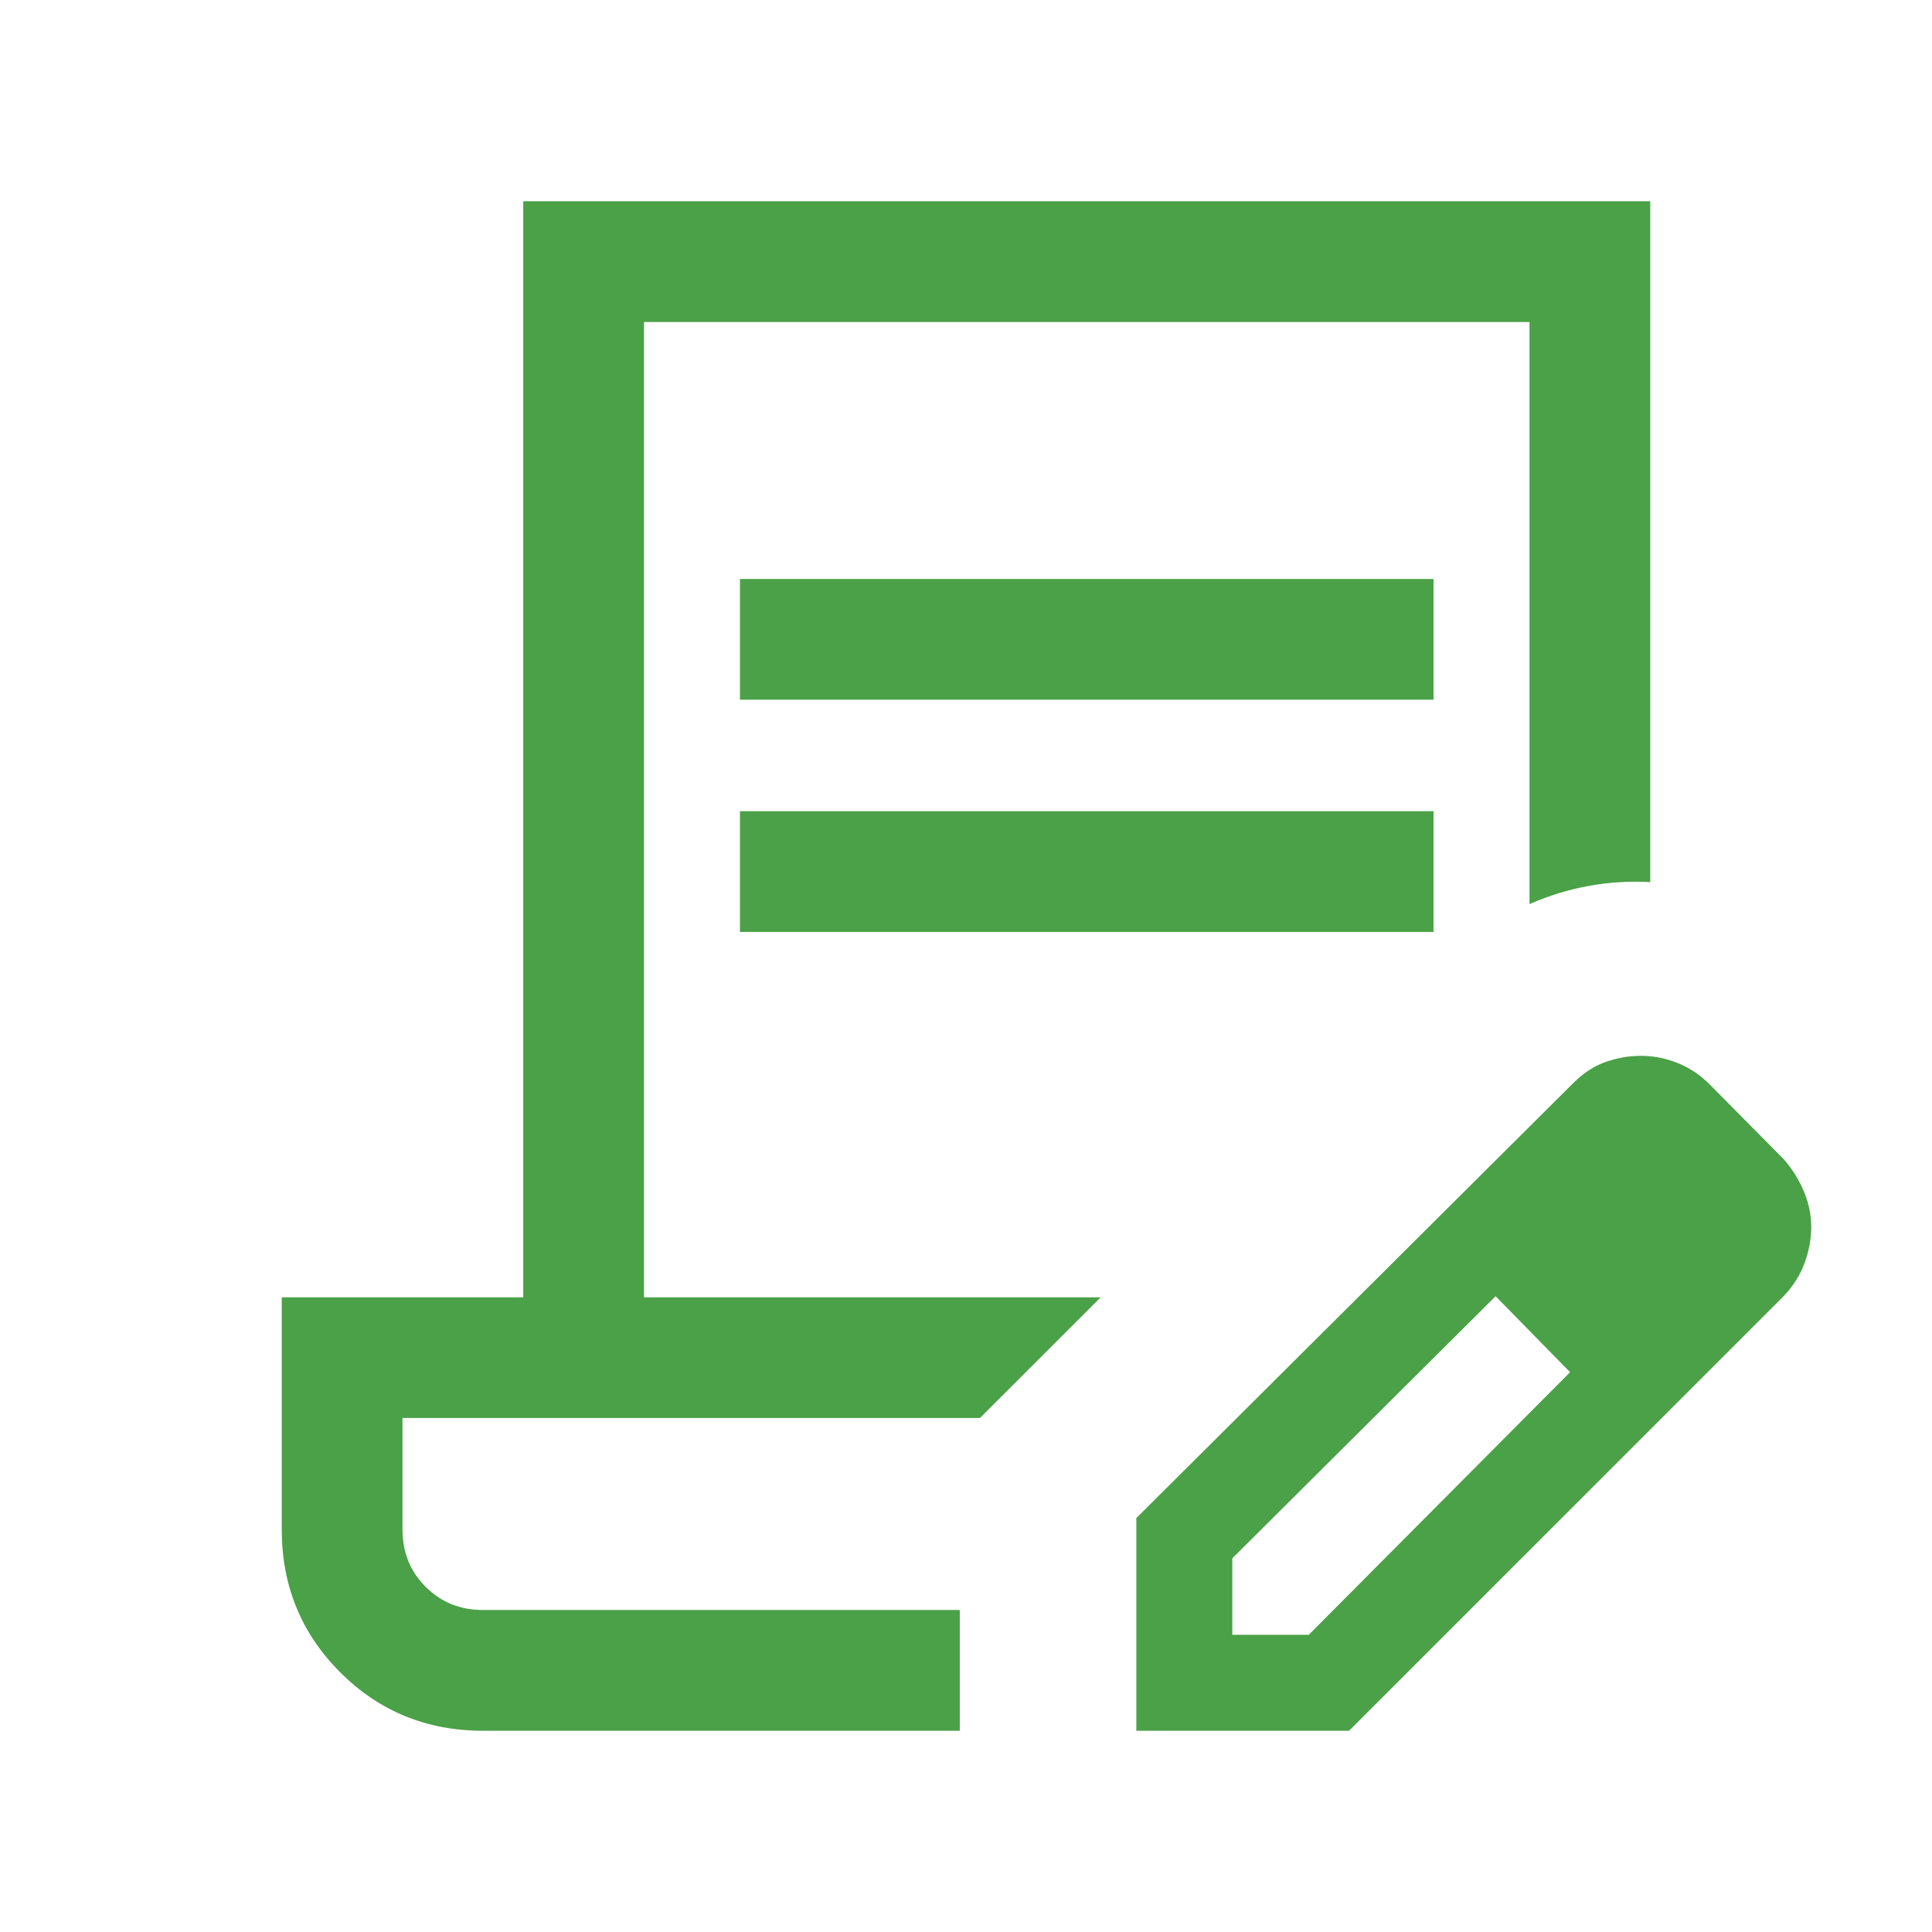 <svg width="24" height="24" viewBox="0 0 24 24" fill="none" xmlns="http://www.w3.org/2000/svg">
<mask id="mask0_11561_51915" style="mask-type:alpha" maskUnits="userSpaceOnUse" x="0" y="0" width="24" height="24">
<rect width="24" height="24" fill="#D9D9D9"/>
</mask>
<g mask="url(#mask0_11561_51915)">
<path d="M9.192 8.692V7.192H17.808V8.692H9.192ZM9.192 11.577V10.077H17.808V11.577H9.192ZM11.923 21.5H6C5.301 21.5 4.71 21.258 4.226 20.774C3.742 20.29 3.5 19.699 3.5 19V16.116H6.5V2.5H20.5V10.958C20.244 10.944 19.989 10.959 19.738 11.005C19.485 11.05 19.24 11.126 19 11.231V4H8V16.116H13.673L12.173 17.615H5V19C5 19.283 5.096 19.521 5.287 19.712C5.479 19.904 5.717 20 6 20H11.923V21.5ZM14.116 21.5V18.858L19.544 13.454C19.669 13.329 19.803 13.242 19.948 13.191C20.093 13.141 20.238 13.116 20.383 13.116C20.538 13.116 20.689 13.145 20.837 13.204C20.985 13.263 21.119 13.351 21.236 13.469L22.162 14.404C22.269 14.528 22.352 14.663 22.412 14.808C22.471 14.953 22.5 15.097 22.5 15.242C22.5 15.387 22.473 15.534 22.419 15.684C22.365 15.835 22.279 15.972 22.162 16.096L16.758 21.5H14.116ZM15.308 20.308H16.258L19.504 17.046L19.044 16.571L18.579 16.102L15.308 19.358V20.308ZM19.044 16.571L18.579 16.102L19.504 17.046L19.044 16.571Z" fill="#4AA147"/>
</g>
</svg>
